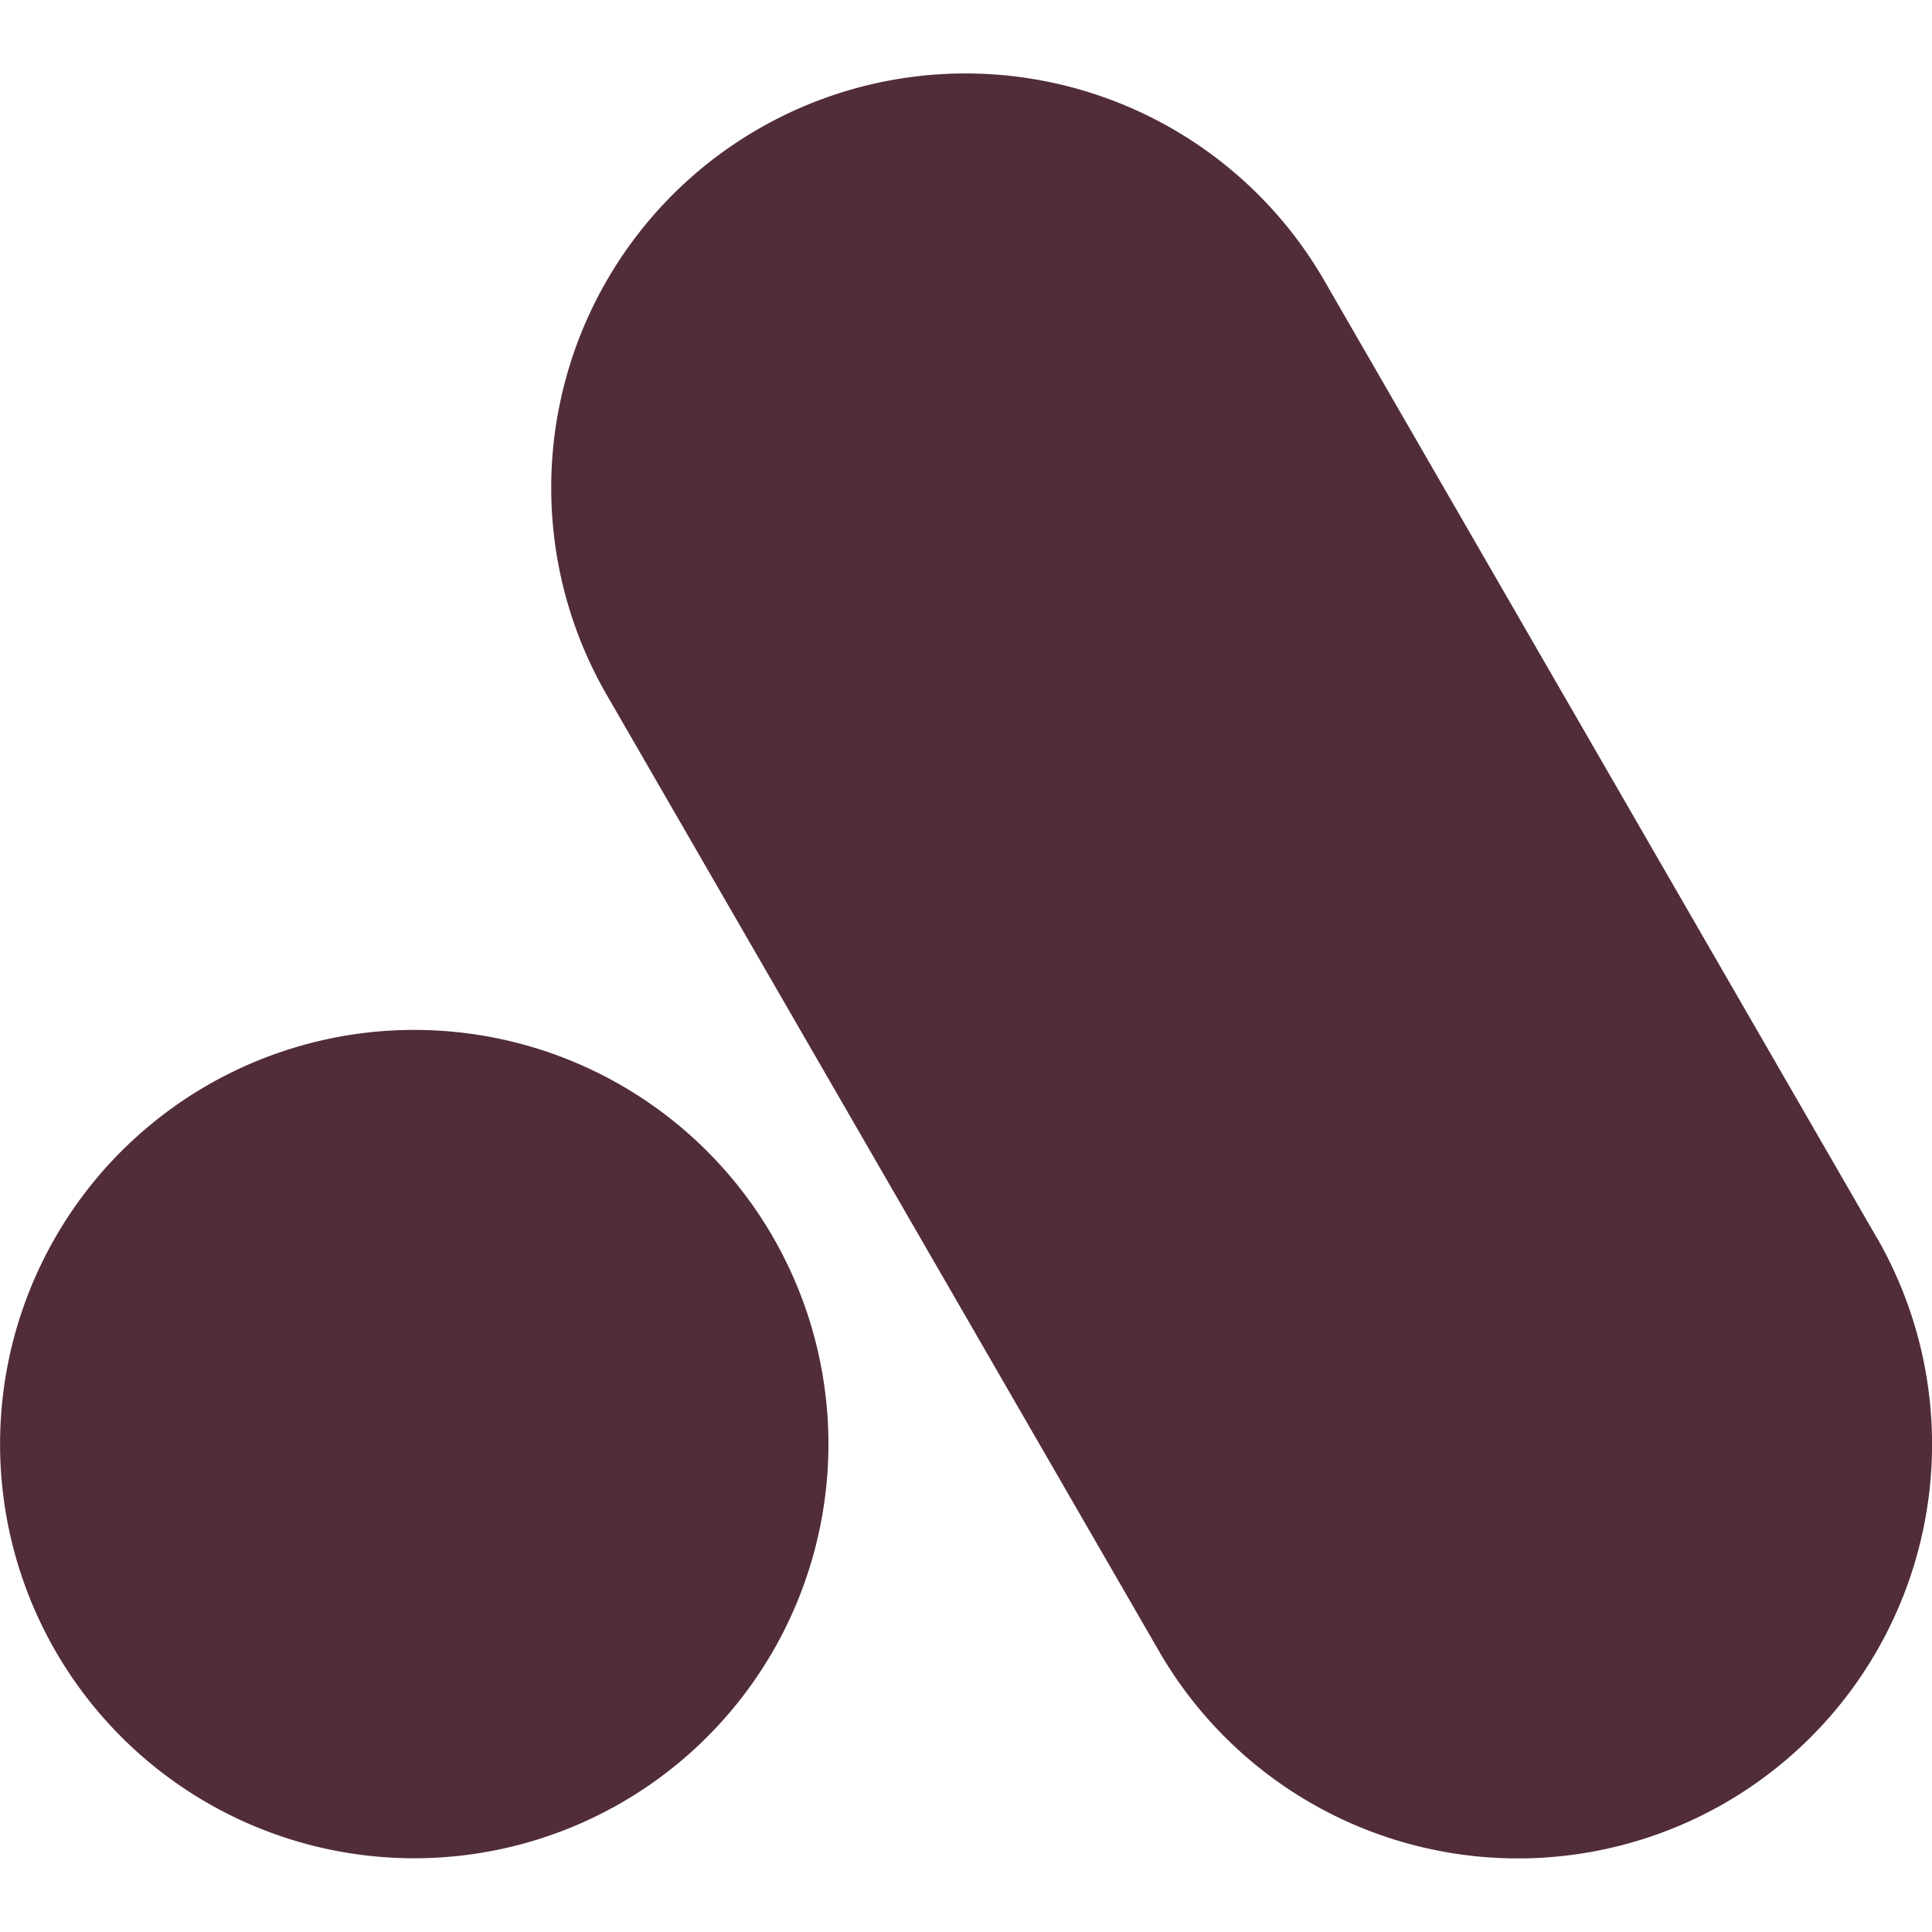 <svg role="img" width="32px" height="32px" viewBox="0 0 24 24" xmlns="http://www.w3.org/2000/svg"><title>Analogue</title><path fill="#512d38" d="M5.468 12.804a5.145 5.145 0 10-.644 10.27 5.145 5.145 0 00.644-10.27zm17.841 2.562L16.45 3.484a5.146 5.146 0 00-8.912 5.15l6.86 11.878a5.148 5.148 0 007.031 1.885 5.146 5.146 0 001.881-7.031z"/></svg>